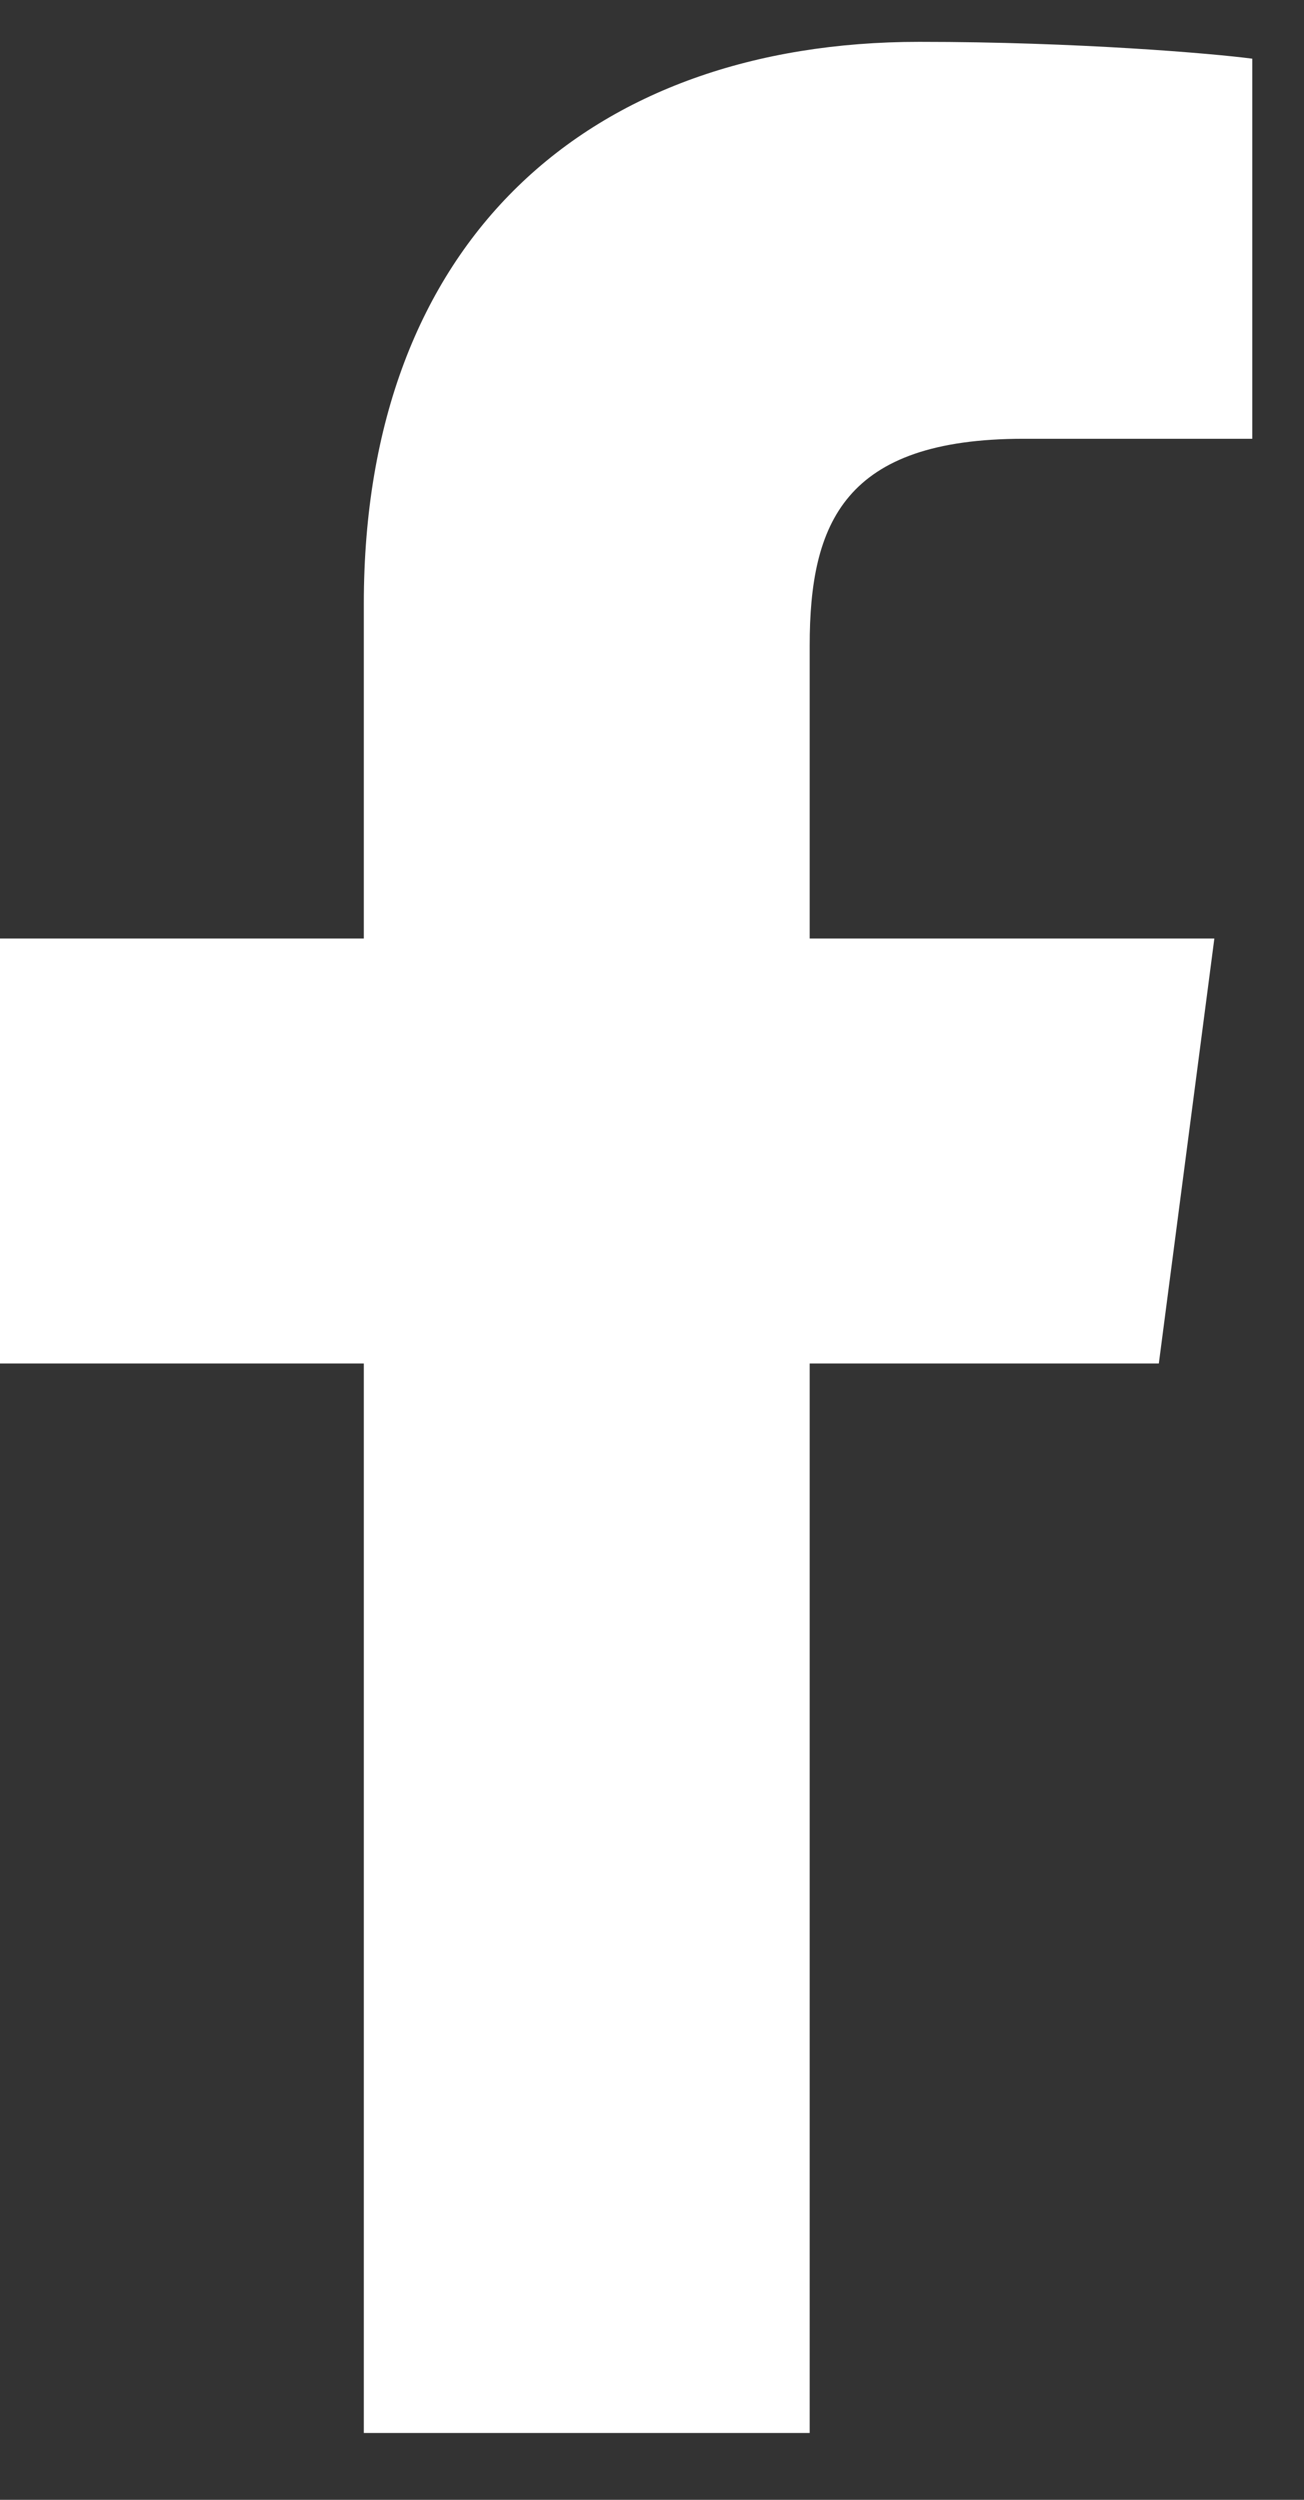 <svg width="12" height="23" viewBox="0 0 12 23" fill="none" xmlns="http://www.w3.org/2000/svg">
<rect x="0" y="0" width="12" height="23" fill="#333333" stroke="none"/>
<g id="facebook.svg" clip-path="url(#clip0_2345_10089)">
<path id="Vector" d="M9.42 4.037H11.524V0.54C11.162 0.492 9.913 0.385 8.46 0.385C5.426 0.385 3.348 2.207 3.348 5.554V8.635H0V12.545H3.348V22.385H7.451V12.545H10.664L11.175 8.635H7.451V5.941C7.451 4.811 7.77 4.037 9.42 4.037Z" fill="white"/>
</g>
<defs>
<clipPath id="clip0_2345_10089">
<rect width="12" height="22" fill="white" transform="translate(0 0.385)"/>
</clipPath>
</defs>
</svg>
